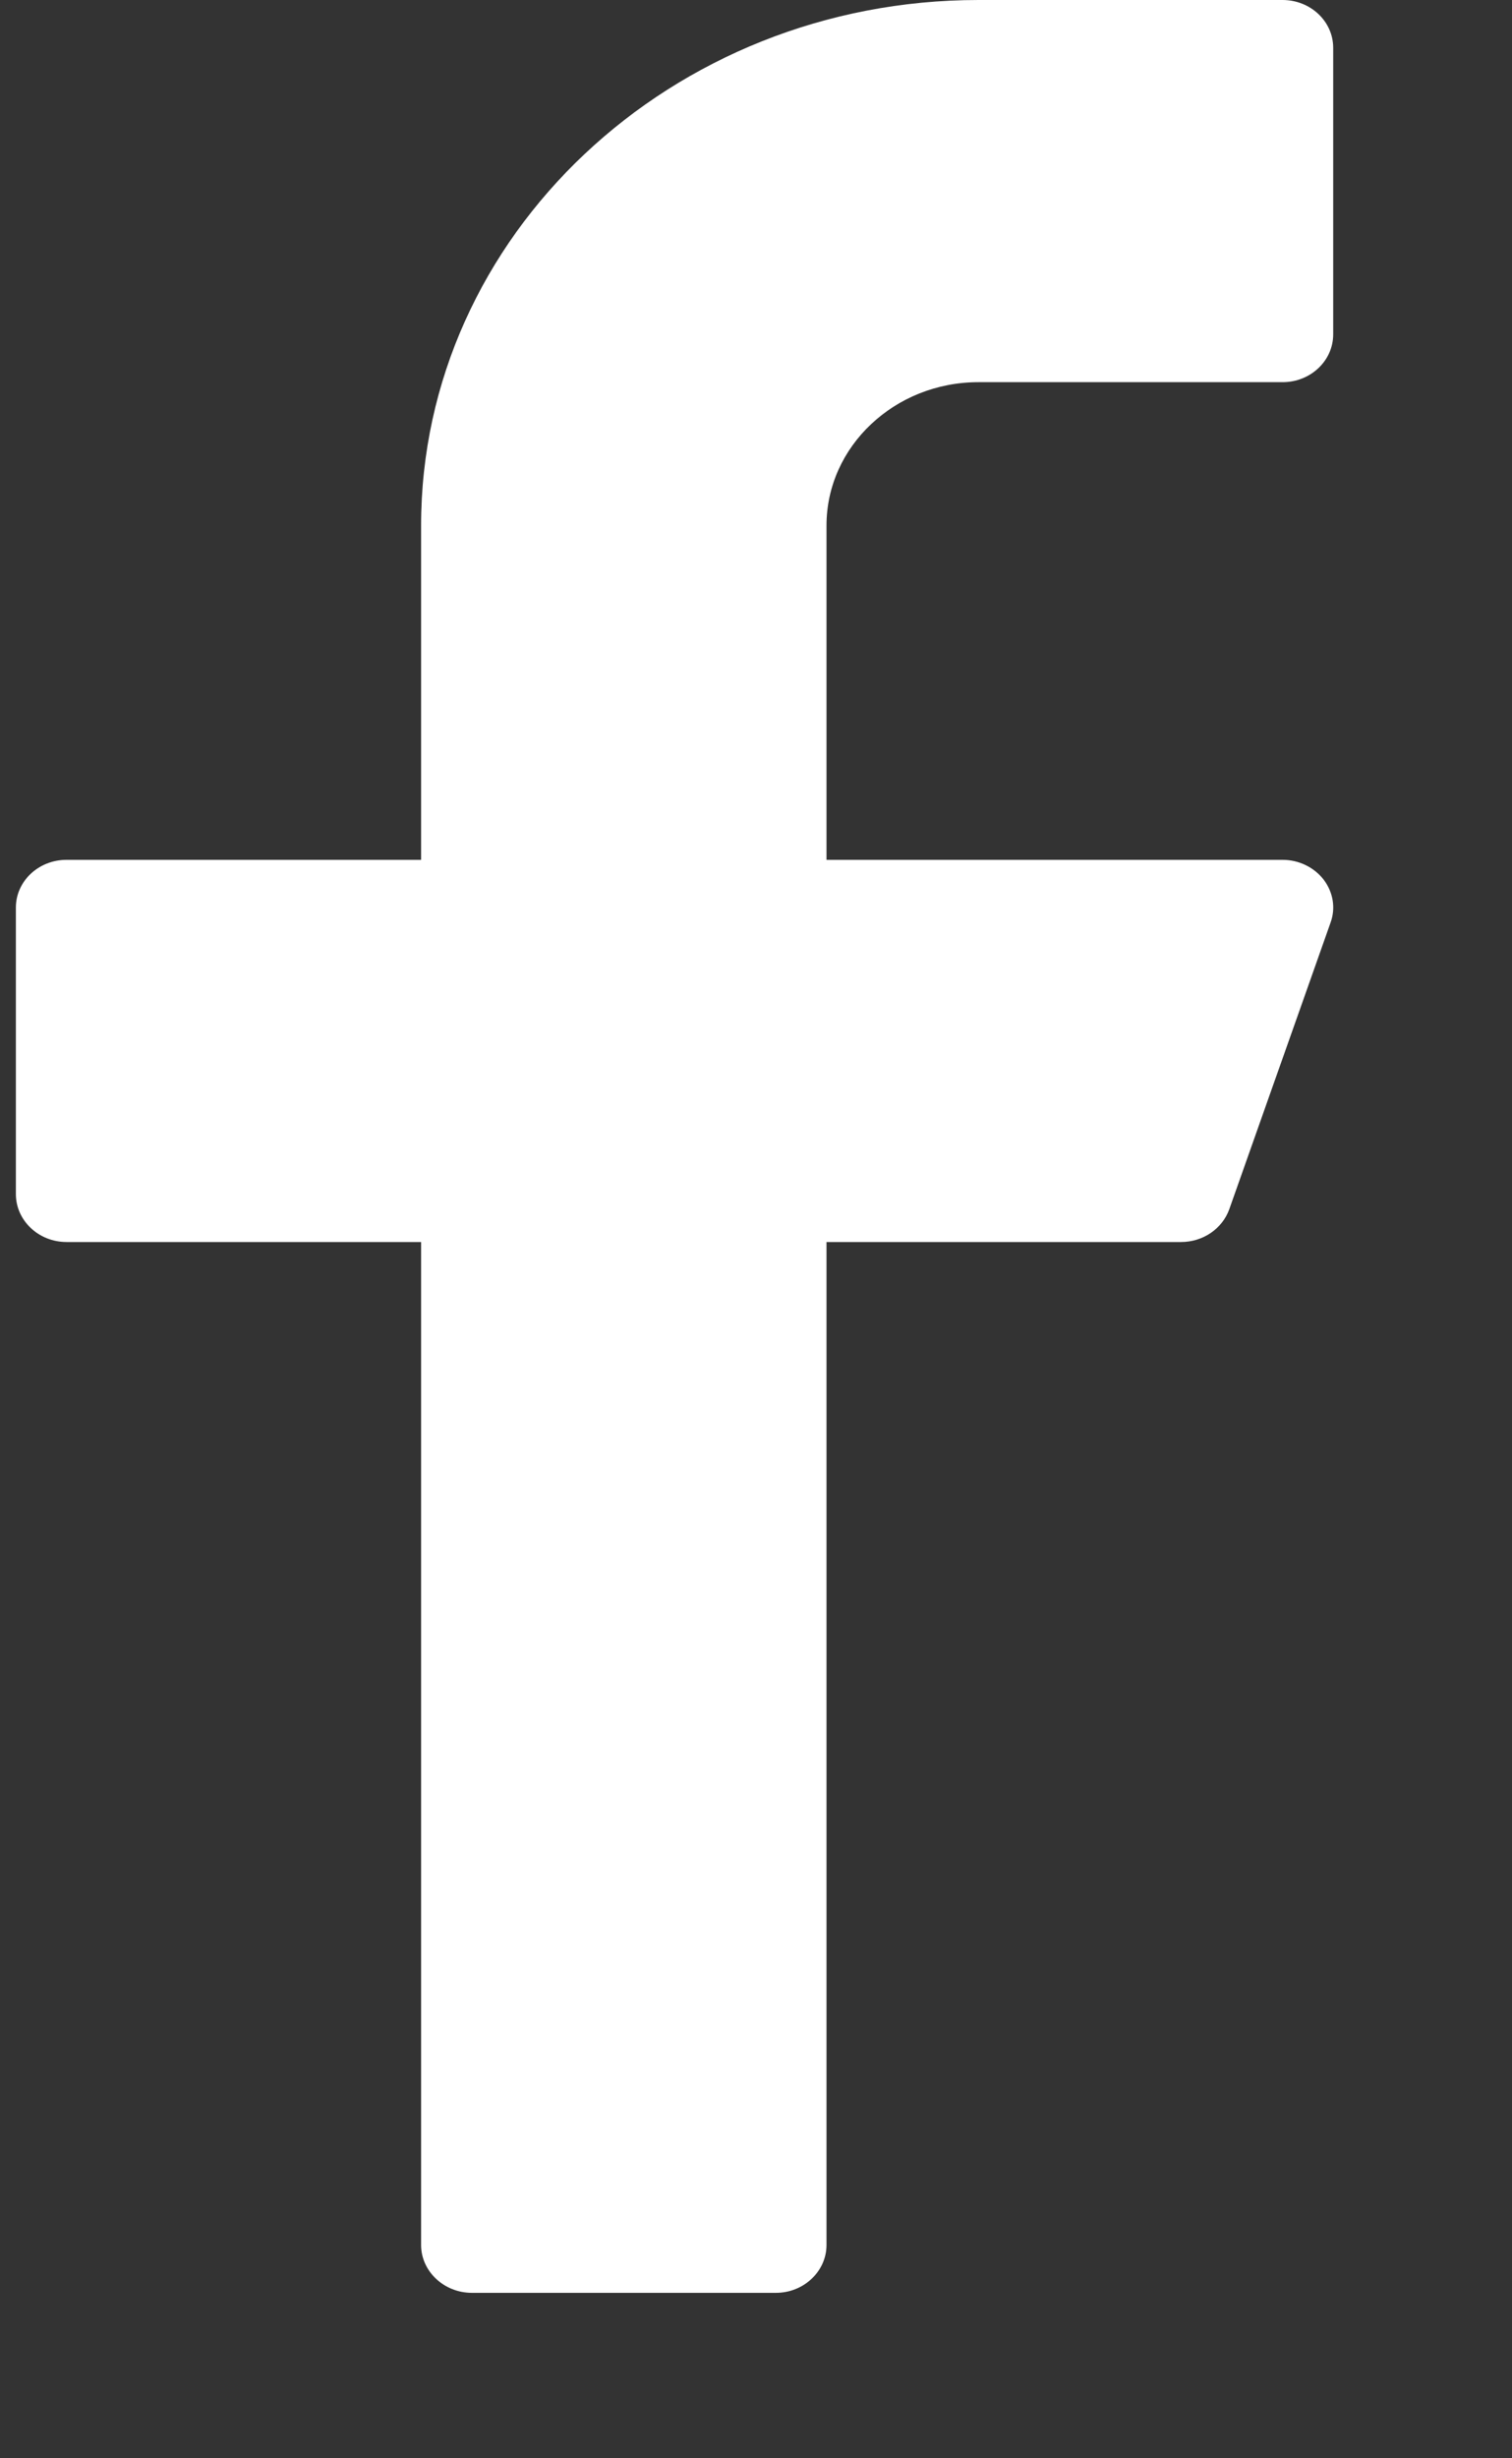 <svg width="8" height="13" viewBox="0 0 8 13" fill="none" xmlns="http://www.w3.org/2000/svg">
<rect x="0" y="0" width="8" height="13" fill="#333333" stroke="none"/>
<path d="M5.177 2.021H6.786C6.934 2.021 7.054 1.908 7.054 1.768V0.253C7.054 0.113 6.934 0 6.786 0H5.177C3.552 0 2.228 1.246 2.228 2.779V4.547H0.352C0.204 4.547 0.084 4.66 0.084 4.799V6.315C0.084 6.454 0.204 6.568 0.352 6.568H2.228V11.872C2.228 12.011 2.349 12.125 2.497 12.125H4.105C4.253 12.125 4.373 12.011 4.373 11.872V6.568H6.249C6.365 6.568 6.467 6.498 6.504 6.395L7.04 4.879C7.068 4.802 7.054 4.718 7.003 4.651C6.952 4.586 6.872 4.547 6.786 4.547H4.373V2.779C4.373 2.361 4.734 2.021 5.177 2.021Z" fill="white"/>
</svg>
